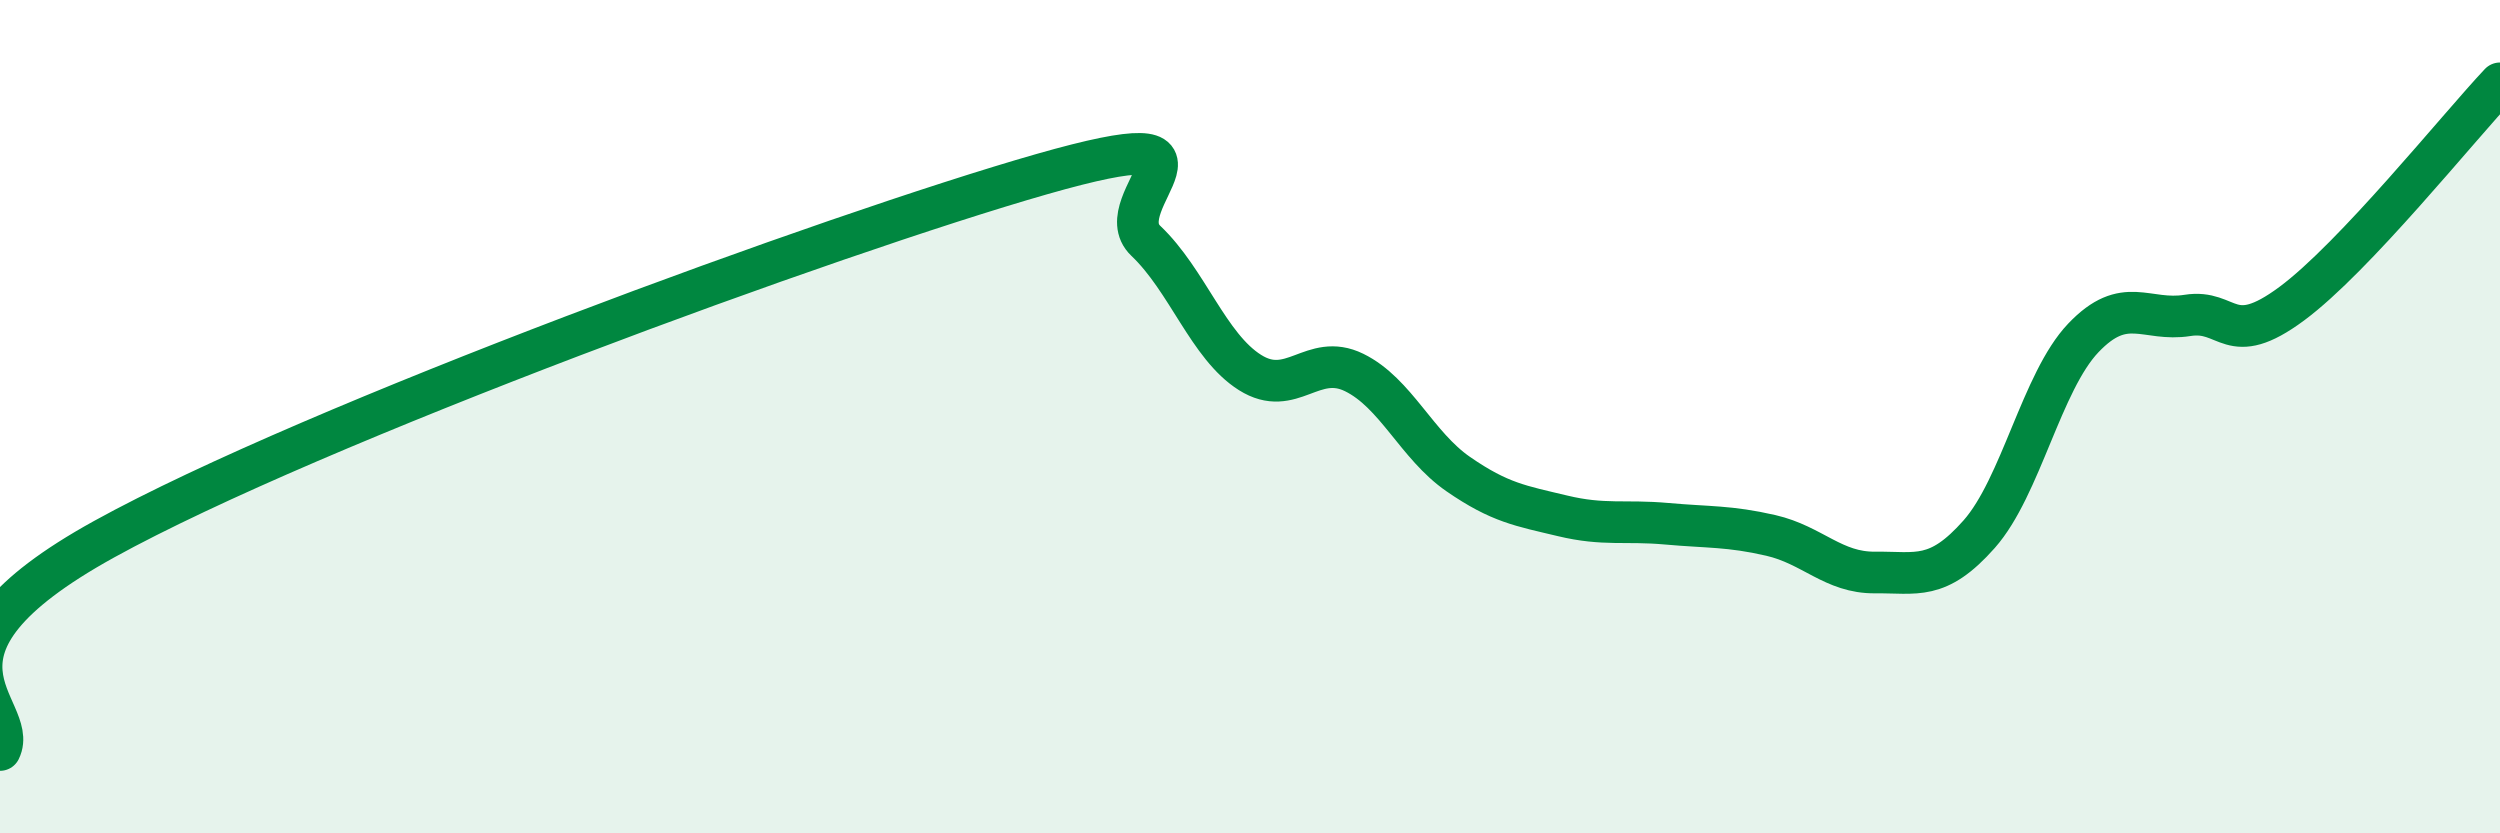 
    <svg width="60" height="20" viewBox="0 0 60 20" xmlns="http://www.w3.org/2000/svg">
      <path
        d="M 0,18 C 0.5,16.99 -2.5,15.7 2.5,12.94 C 7.5,10.18 20,5.61 25,4.18 C 30,2.75 26.5,4.83 27.5,5.78 C 28.5,6.73 29,8.31 30,8.94 C 31,9.57 31.5,8.45 32.5,8.94 C 33.5,9.43 34,10.69 35,11.38 C 36,12.07 36.5,12.14 37.5,12.38 C 38.5,12.62 39,12.48 40,12.57 C 41,12.66 41.5,12.62 42.5,12.85 C 43.5,13.08 44,13.75 45,13.74 C 46,13.73 46.5,13.95 47.5,12.82 C 48.5,11.69 49,9.16 50,8.11 C 51,7.06 51.5,7.73 52.5,7.57 C 53.5,7.41 53.5,8.4 55,7.29 C 56.5,6.18 59,3.06 60,2L60 20L0 20Z"
        fill="#008740"
        opacity="0.1"
        stroke-linecap="round"
        stroke-linejoin="round"
      />
      <path
        d="M 0,18 C 0.5,16.99 -2.5,15.7 2.5,12.94 C 7.5,10.18 20,5.61 25,4.18 C 30,2.75 26.5,4.83 27.5,5.78 C 28.5,6.73 29,8.31 30,8.94 C 31,9.57 31.5,8.45 32.5,8.94 C 33.5,9.43 34,10.69 35,11.38 C 36,12.07 36.5,12.14 37.5,12.38 C 38.5,12.62 39,12.48 40,12.57 C 41,12.66 41.5,12.62 42.5,12.85 C 43.5,13.08 44,13.75 45,13.74 C 46,13.73 46.5,13.95 47.5,12.82 C 48.5,11.69 49,9.16 50,8.11 C 51,7.06 51.5,7.73 52.5,7.57 C 53.5,7.41 53.5,8.4 55,7.29 C 56.5,6.18 59,3.06 60,2"
        stroke="#008740"
        stroke-width="1"
        fill="none"
        stroke-linecap="round"
        stroke-linejoin="round"
      />
    </svg>
  